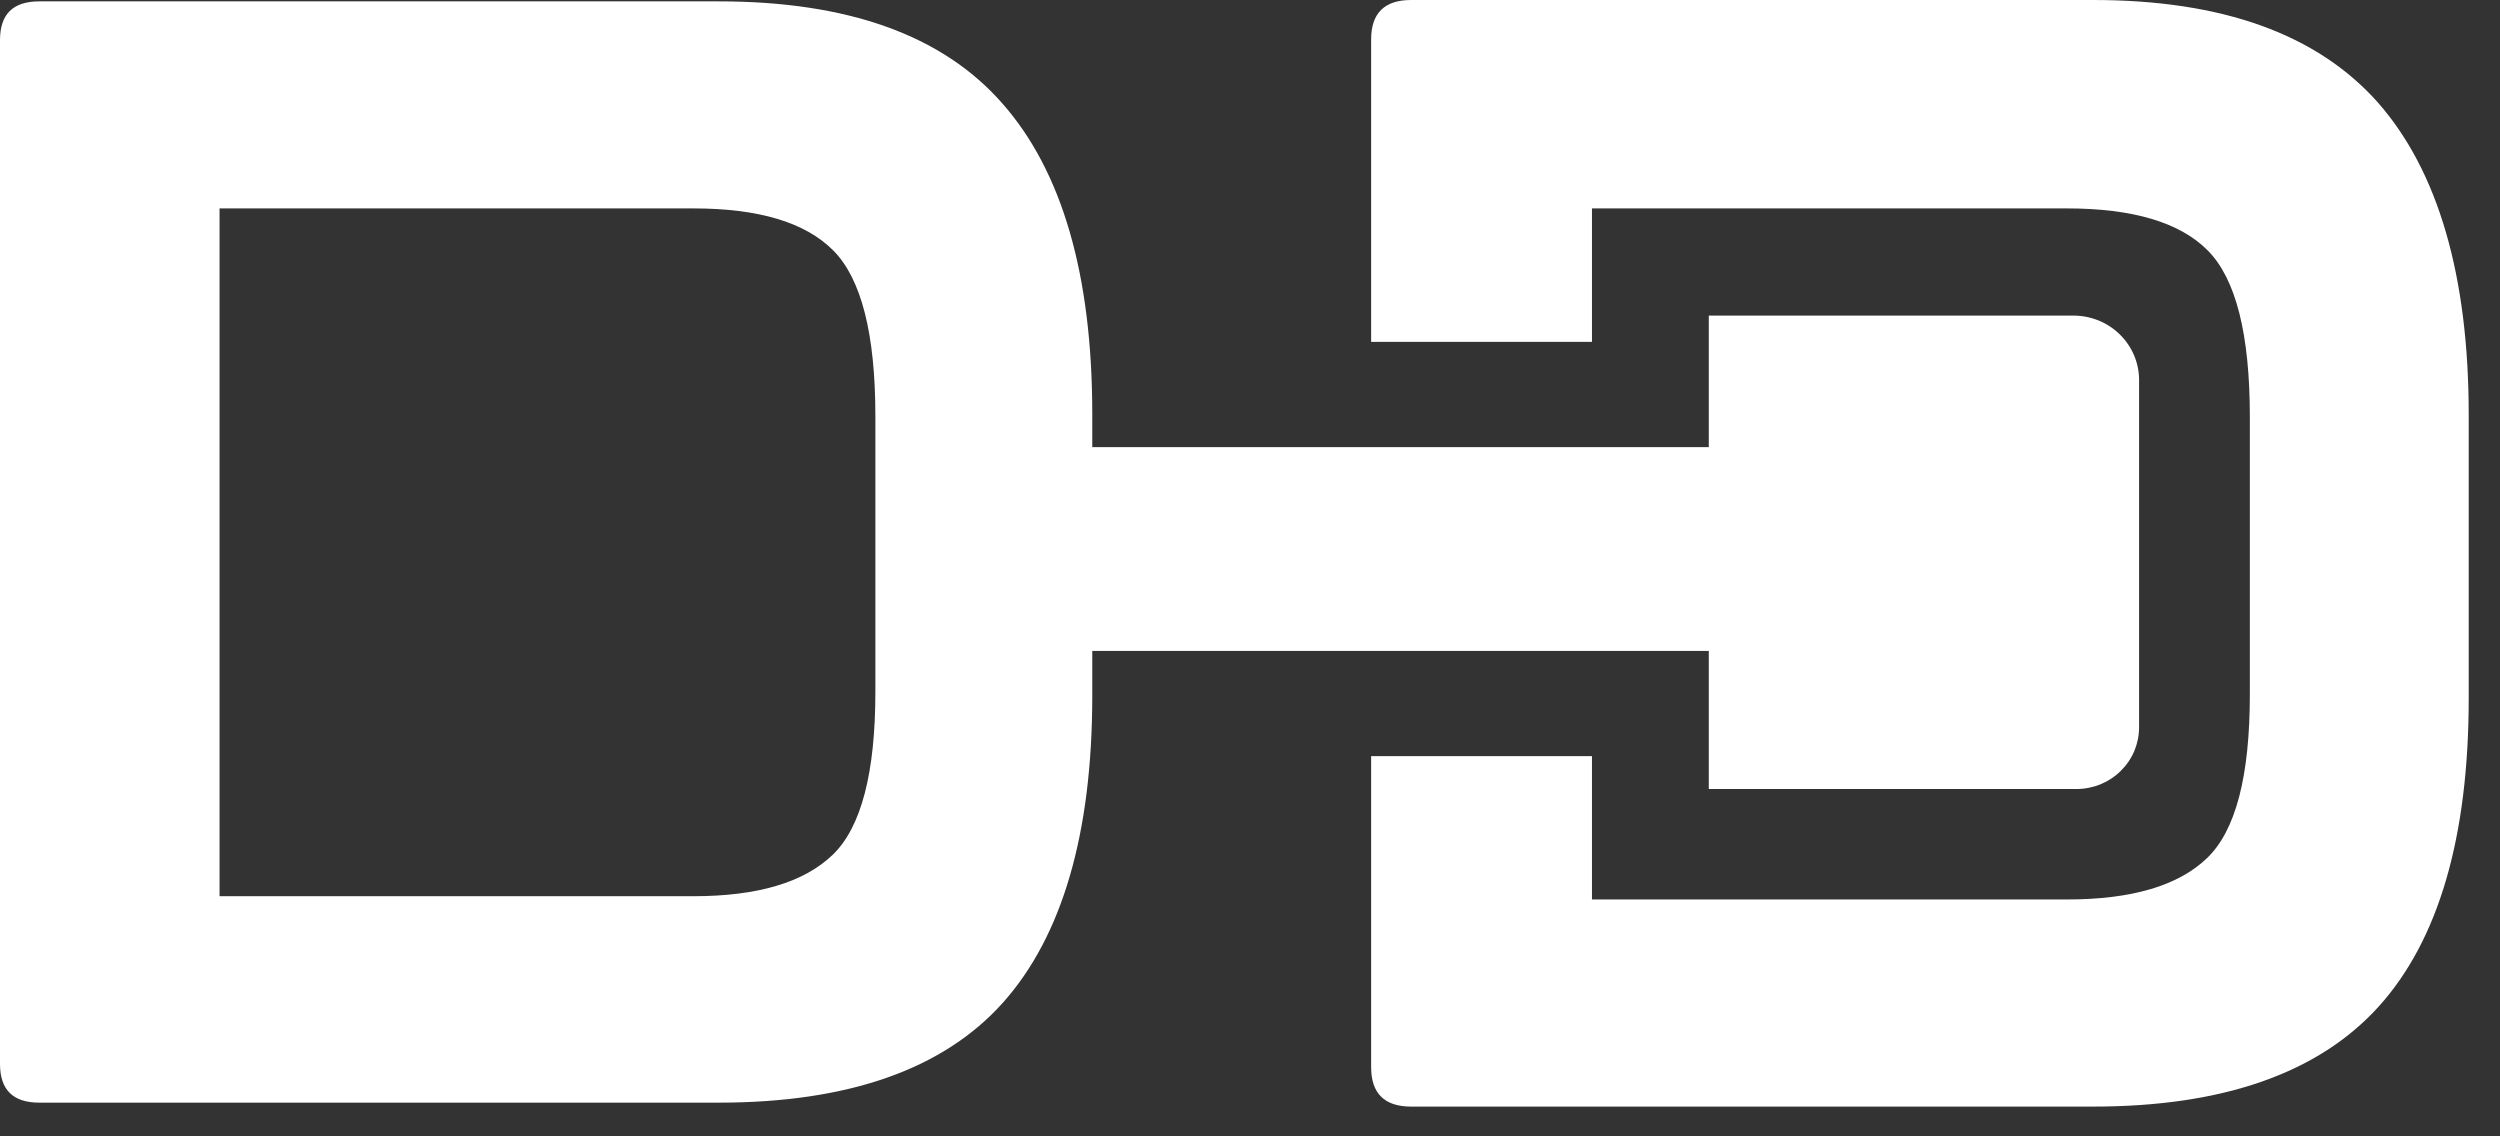<svg width="33" height="15" viewBox="0 0 33 15" fill="none" xmlns="http://www.w3.org/2000/svg">
<rect x="0" y="0" width="33" height="15" fill="#333333" stroke="none"/>
<path d="M31.389 1.354C30.587 0.451 29.337 0 27.628 0H18.627C18.275 0 18.099 0.174 18.099 0.521V4.513H21.014V2.751H27.285C28.148 2.751 28.773 2.933 29.143 3.307C29.513 3.68 29.698 4.409 29.698 5.502V9.165C29.698 10.241 29.513 10.961 29.134 11.326C28.756 11.691 28.139 11.873 27.285 11.873H21.014V9.981H18.099V14.086C18.099 14.433 18.275 14.607 18.627 14.607H27.628C29.346 14.607 30.605 14.164 31.398 13.287C32.19 12.411 32.587 11.048 32.587 9.217V5.476C32.587 3.636 32.182 2.257 31.389 1.354Z" fill="white"/>
<path d="M27.373 4.166H22.556V5.902H14.418V5.468C14.418 3.628 14.021 2.26 13.229 1.363C12.436 0.46 11.185 0.018 9.486 0.018H0.52C0.167 0.018 0 0.191 0 0.53V14.043C0 14.39 0.176 14.555 0.52 14.555H9.486C11.203 14.555 12.454 14.112 13.238 13.236C14.021 12.359 14.418 11.005 14.418 9.182V8.592H22.556V10.415H27.409C27.517 10.415 27.625 10.394 27.726 10.353C27.826 10.312 27.917 10.252 27.994 10.176C28.071 10.1 28.132 10.011 28.174 9.911C28.215 9.812 28.236 9.706 28.236 9.599V5.017C28.236 4.791 28.145 4.575 27.983 4.416C27.821 4.256 27.602 4.167 27.373 4.166ZM11.555 9.13C11.555 10.198 11.37 10.918 10.992 11.283C10.613 11.647 10.005 11.83 9.151 11.83H2.898V2.751H9.151C10.014 2.751 10.63 2.934 11 3.307C11.37 3.68 11.555 4.409 11.555 5.494V9.13Z" fill="white"/>
</svg>
